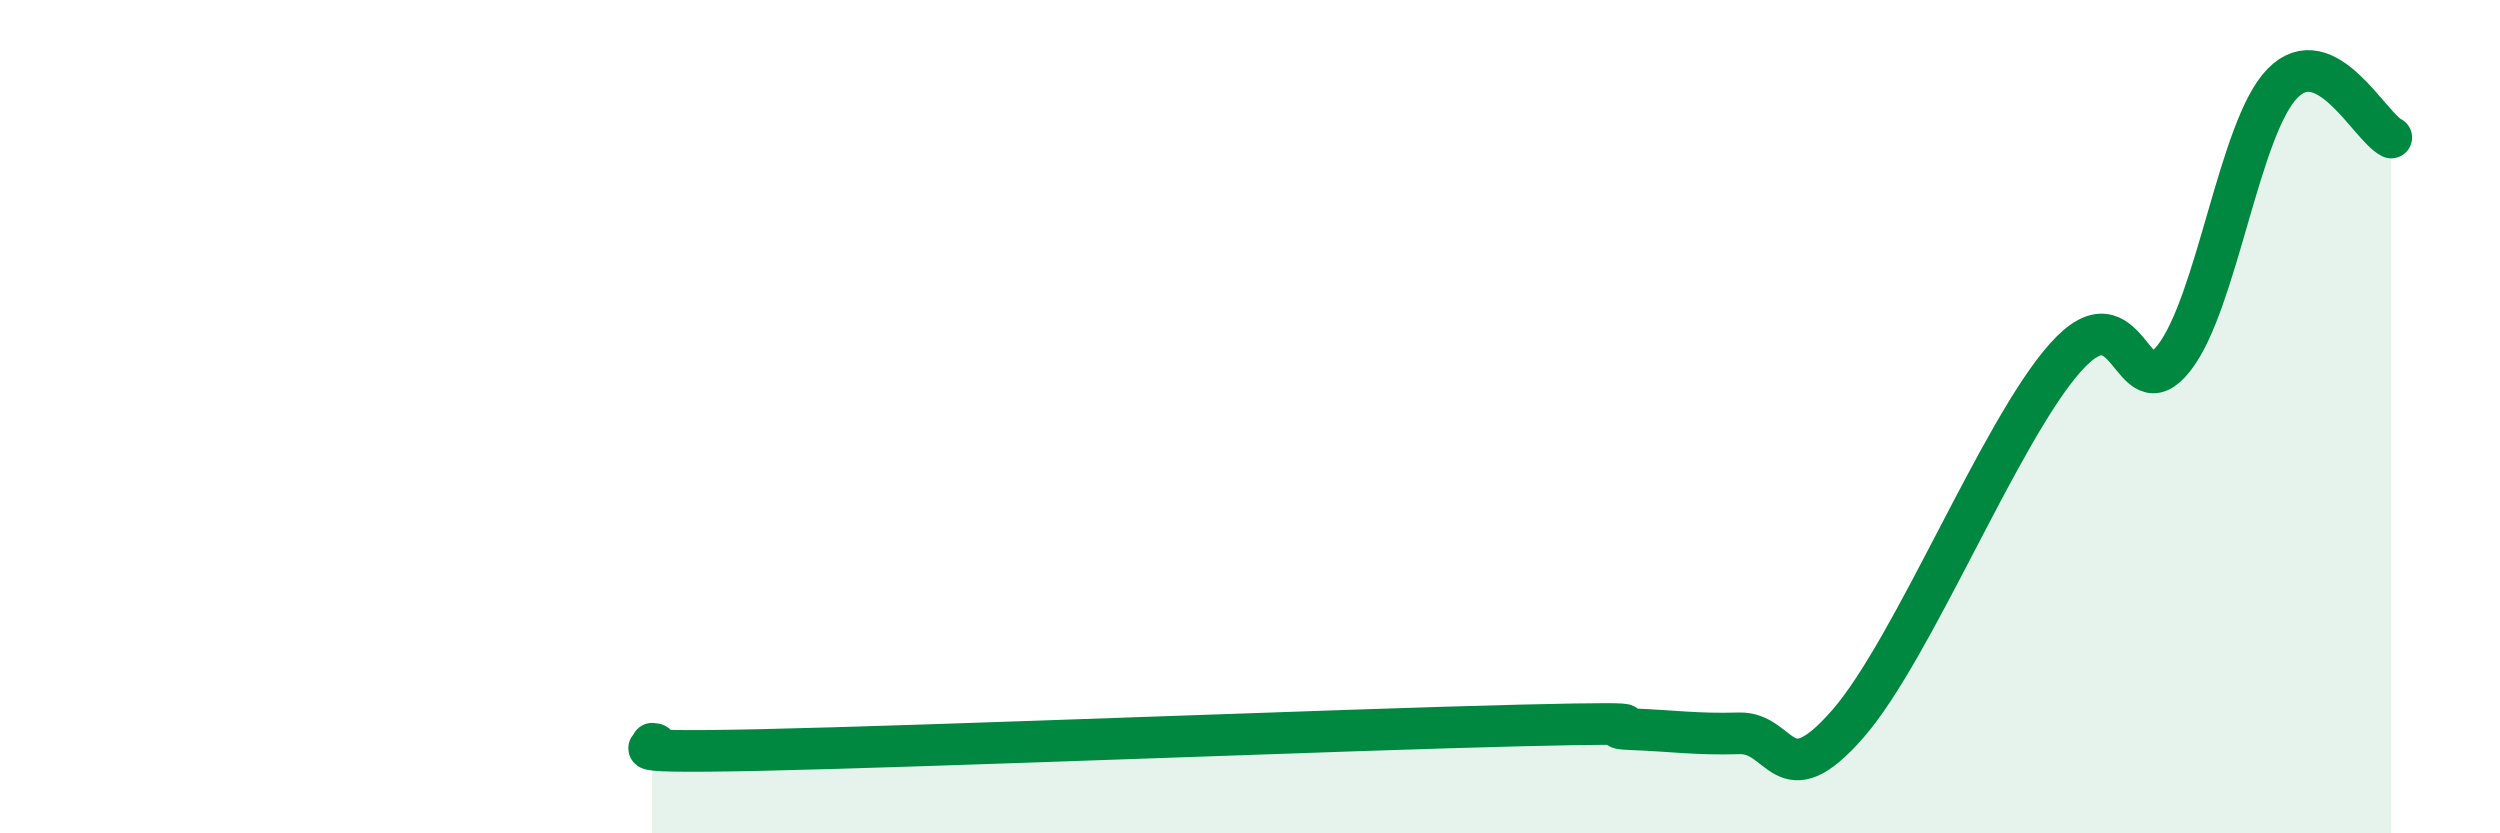 
    <svg width="60" height="20" viewBox="0 0 60 20" xmlns="http://www.w3.org/2000/svg">
      <path
        d="M 15.65,17.85 C 16.17,17.88 14.09,18.09 18.26,18 C 22.43,17.91 32.35,17.51 36.52,17.41 C 40.69,17.31 38.09,17.46 39.13,17.5 C 40.17,17.54 40.7,17.63 41.74,17.6 C 42.78,17.57 42.78,19.17 44.35,17.37 C 45.92,15.57 48.01,10.33 49.57,8.58 C 51.13,6.83 51.13,9.92 52.17,8.6 C 53.21,7.28 53.74,3.06 54.78,2 C 55.82,0.94 56.87,3.04 57.39,3.3L57.39 20L15.65 20Z"
        fill="#008740"
        opacity="0.1"
        stroke-linecap="round"
        stroke-linejoin="round"
      />
      <path
        d="M 15.65,17.85 C 16.17,17.88 14.09,18.09 18.26,18 C 22.43,17.91 32.35,17.51 36.52,17.41 C 40.69,17.31 38.09,17.46 39.13,17.5 C 40.17,17.54 40.7,17.63 41.74,17.6 C 42.78,17.57 42.78,19.17 44.35,17.37 C 45.92,15.57 48.01,10.33 49.57,8.58 C 51.13,6.83 51.13,9.92 52.17,8.6 C 53.21,7.28 53.74,3.06 54.78,2 C 55.82,0.94 56.87,3.04 57.39,3.3"
        stroke="#008740"
        stroke-width="1"
        fill="none"
        stroke-linecap="round"
        stroke-linejoin="round"
      />
    </svg>
  
